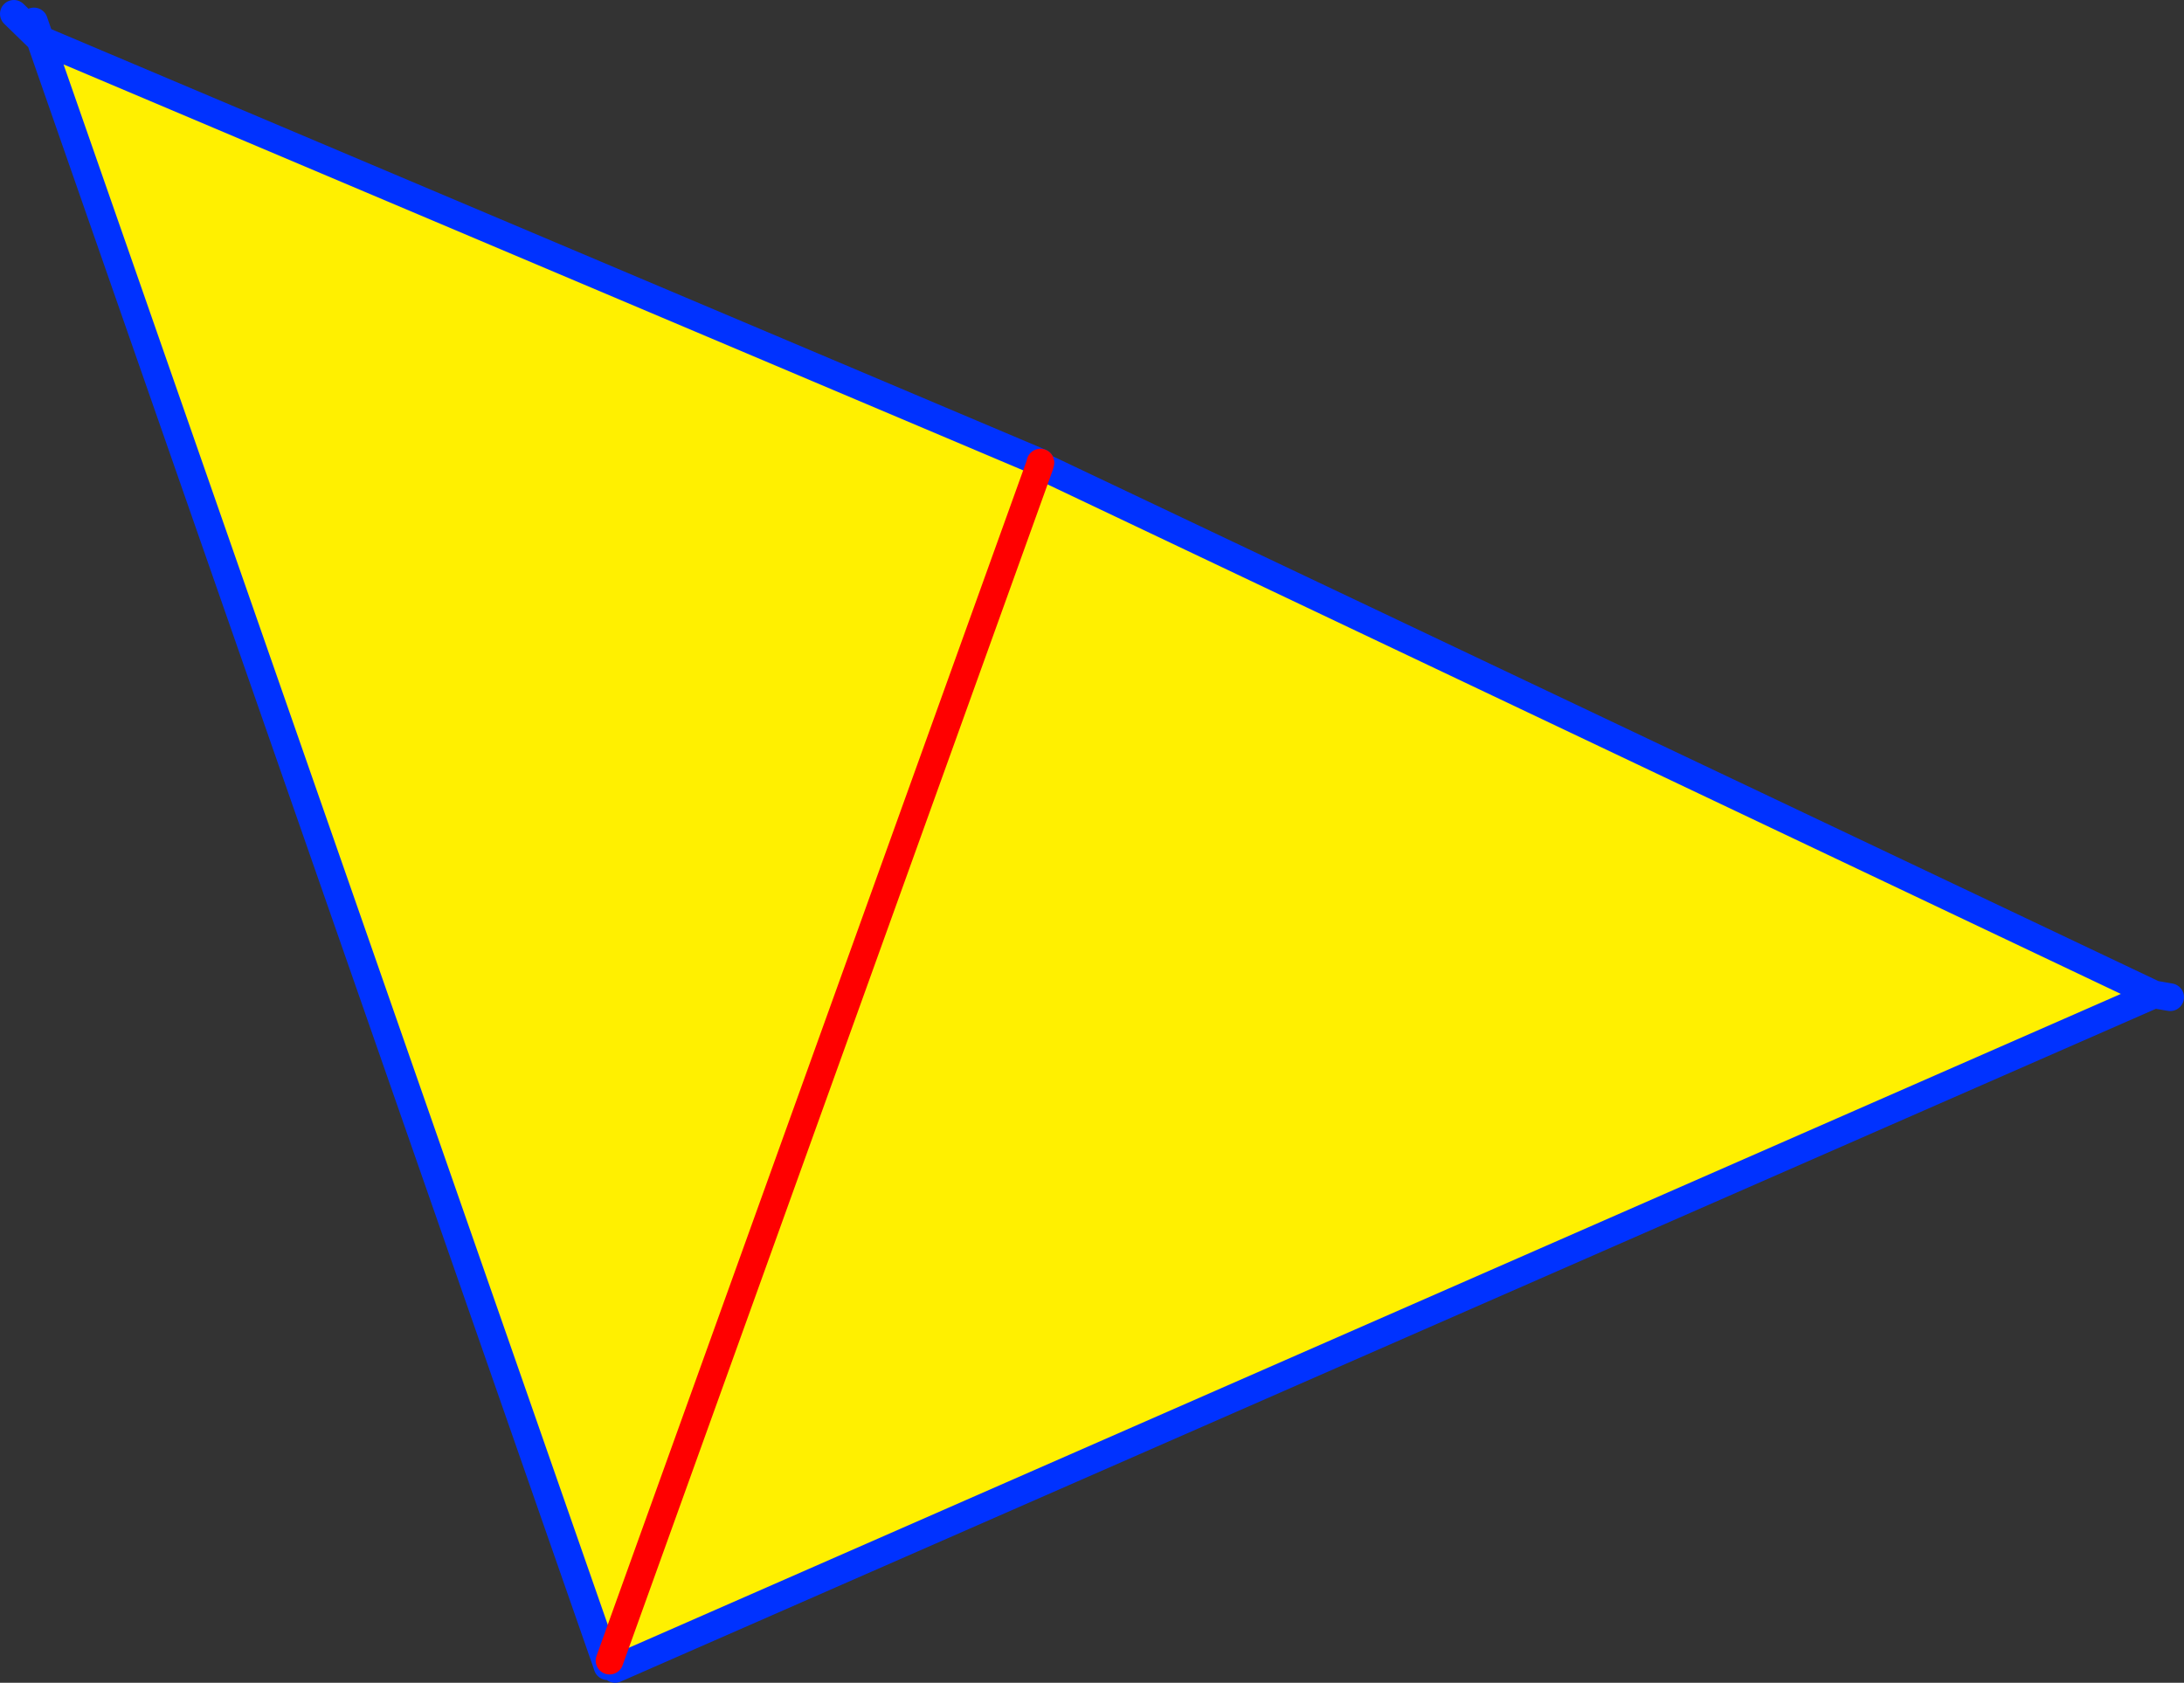 <?xml version="1.0" encoding="UTF-8" standalone="no"?>
<svg xmlns:xlink="http://www.w3.org/1999/xlink" height="121.5px" width="157.65px" xmlns="http://www.w3.org/2000/svg">
  <rect width="100%" height="100%" fill="#333333" stroke="none"/>
  <g transform="matrix(1.0, 0.0, 0.0, 1.0, -268.1, -296.7)">
    <path d="M343.2 330.1 L343.15 330.3 423.6 368.5 312.5 417.2 311.95 417.0 312.1 416.6 311.85 416.7 271.0 299.55 343.2 330.1 M343.15 330.3 L312.1 416.6 343.15 330.3" fill="#fff000" fill-rule="evenodd" stroke="none"/>
    <path d="M343.15 330.3 L423.6 368.5 424.75 368.7 M269.1 297.7 L271.0 299.55 270.55 298.25 M311.95 417.0 L311.85 416.7 271.0 299.55 343.2 330.1 M311.95 417.0 L312.1 416.6 M423.6 368.5 L312.5 417.2" fill="none" stroke="#0032ff" stroke-linecap="round" stroke-linejoin="round" stroke-width="2.0"/>
    <path d="M343.2 330.1 L343.15 330.3 312.1 416.6" fill="none" stroke="#ff0000" stroke-linecap="round" stroke-linejoin="round" stroke-width="2.0"/>
  </g>
</svg>
